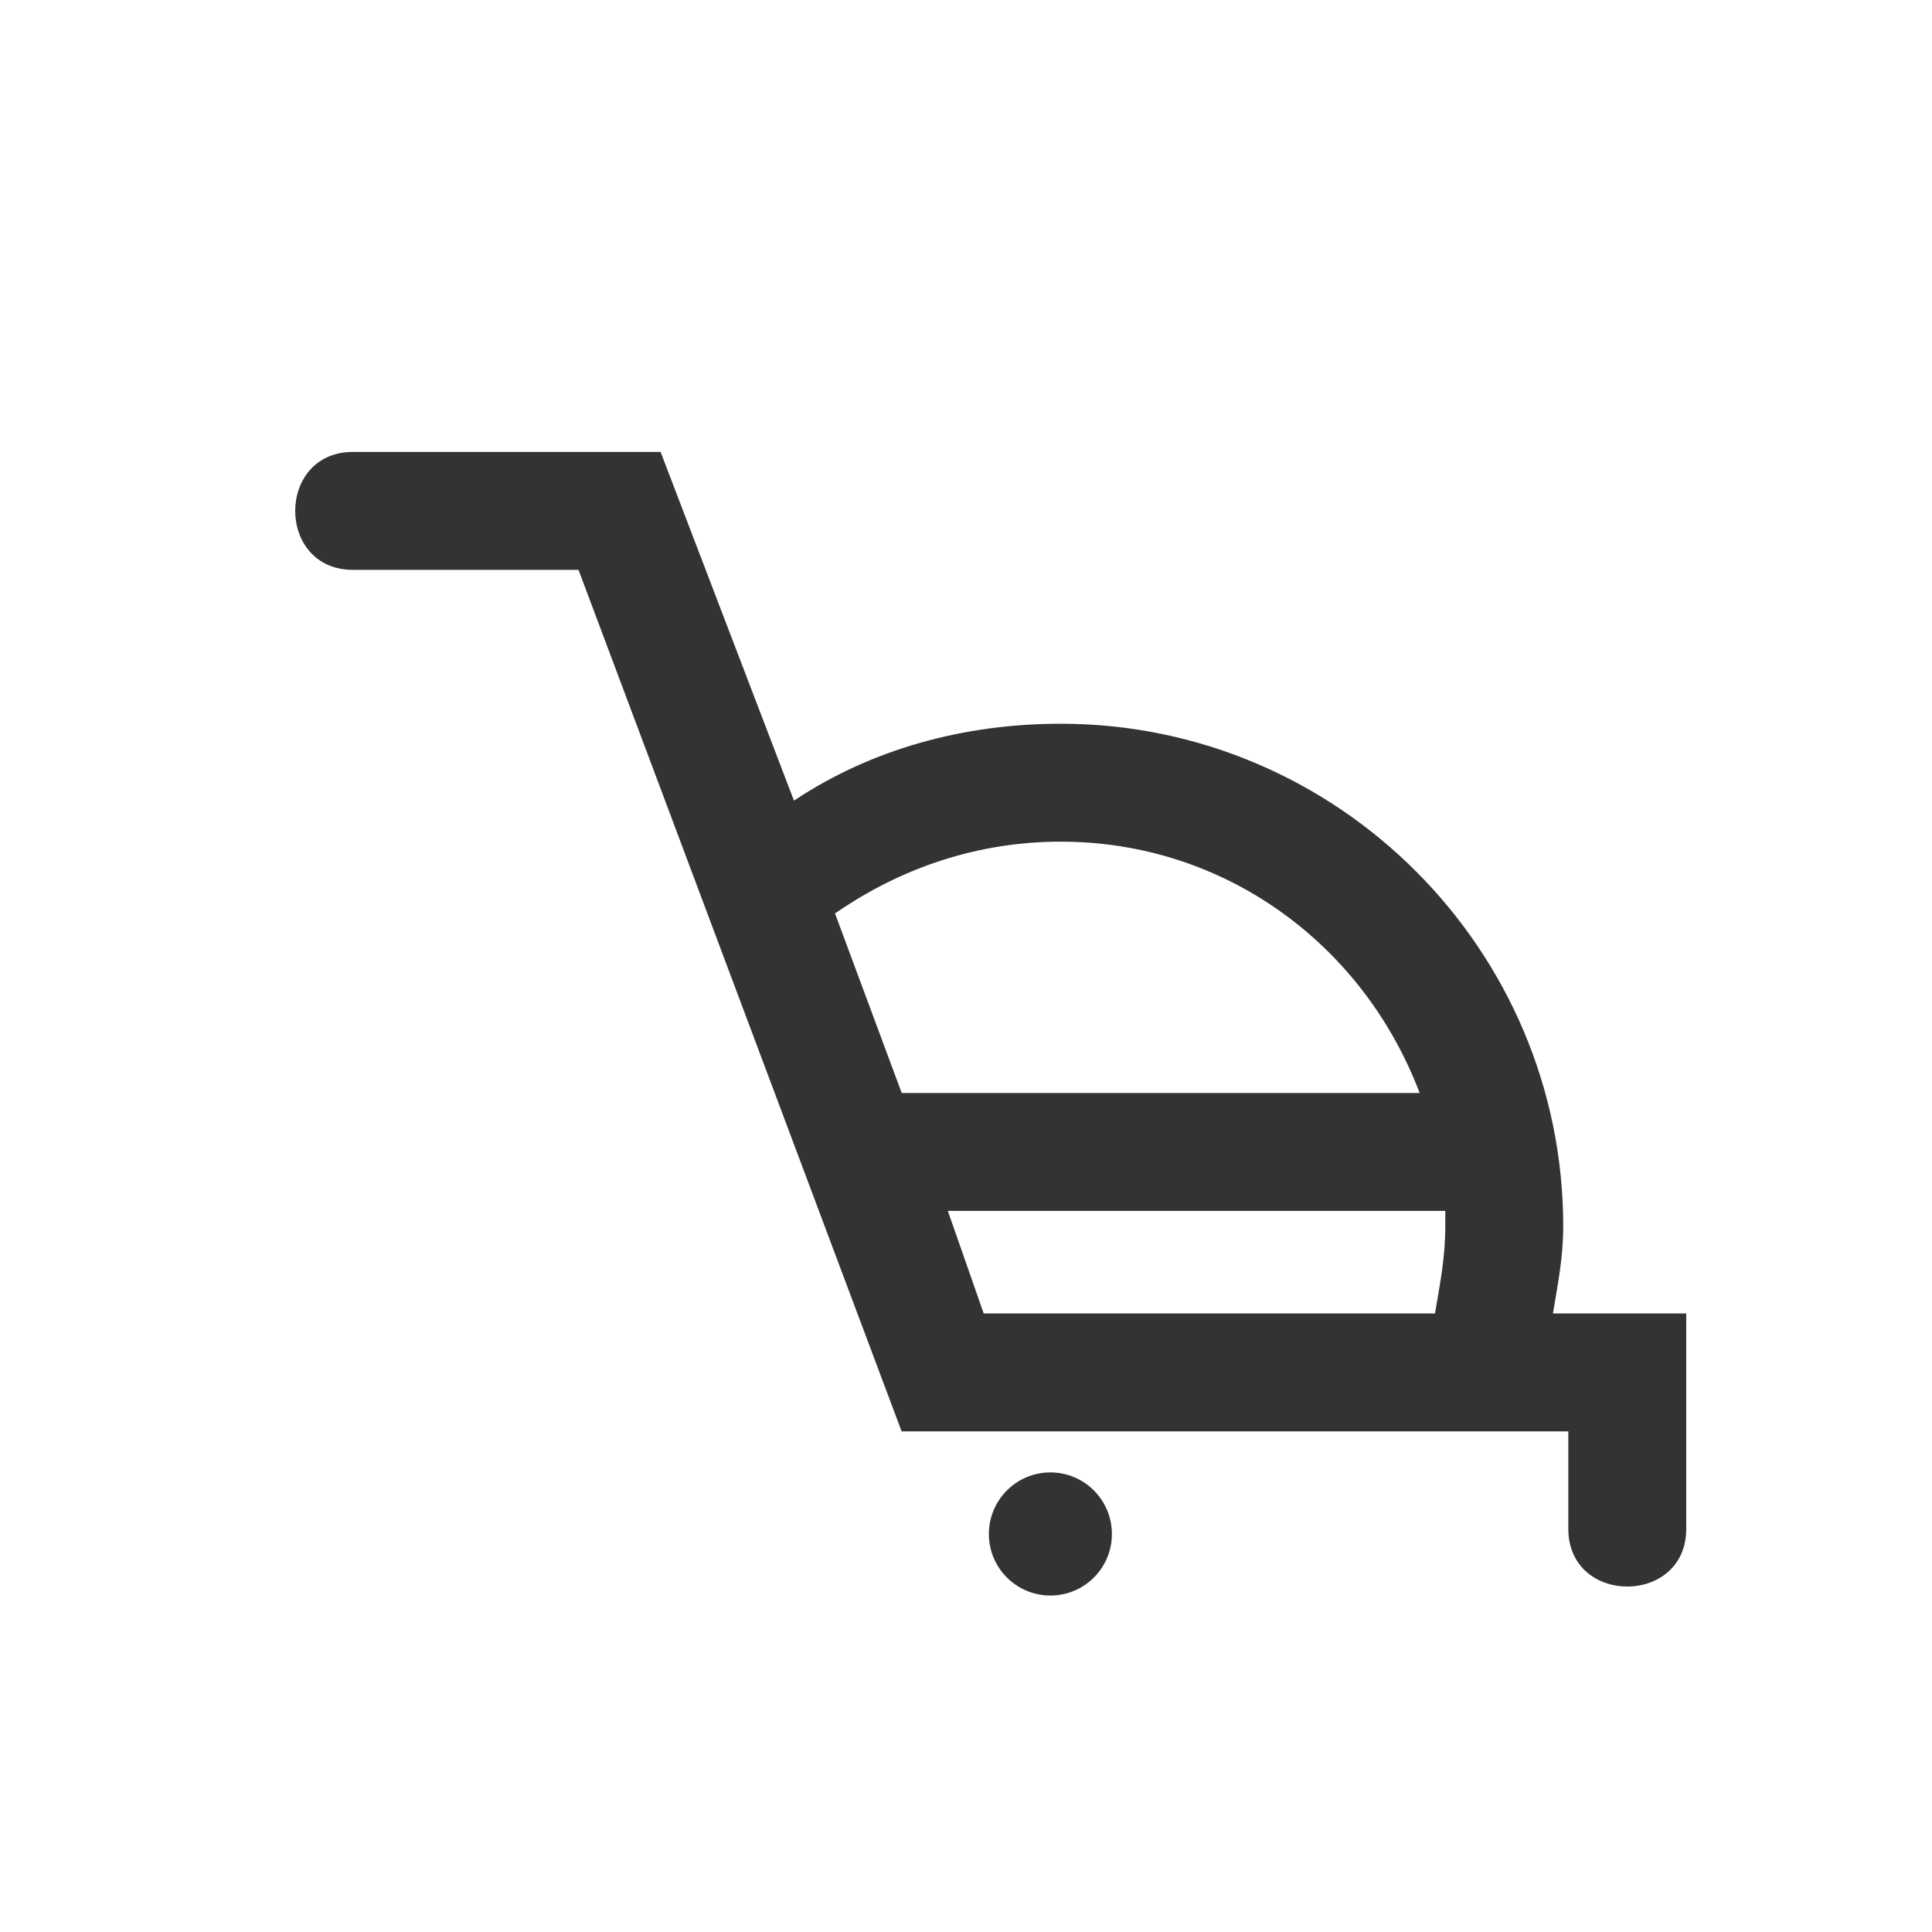 <?xml version="1.0" encoding="UTF-8"?>
<svg xmlns="http://www.w3.org/2000/svg" width="25" height="25" viewBox="0 0 25 25" fill="none">
  <path d="M4.567 7.374C3.571 7.374 3.571 5.848 4.567 5.848H8.548L10.274 10.36C11.269 9.697 12.464 9.365 13.725 9.365C17.308 9.365 20.228 12.284 20.228 15.868C20.228 16.266 20.161 16.598 20.095 16.996H21.82V19.783C21.82 20.779 20.294 20.779 20.294 19.783V18.522H11.667L7.486 7.374H4.567L4.567 7.374ZM18.702 15.669H12.265L12.729 16.996H18.569C18.636 16.598 18.702 16.266 18.702 15.868V15.669L18.702 15.669ZM11.667 14.143H18.37C17.64 12.218 15.848 10.891 13.725 10.891C12.663 10.891 11.667 11.223 10.805 11.82L11.668 14.143H11.667Z" fill="#333333"></path>
  <path fill-rule="evenodd" clip-rule="evenodd" d="M14.388 19.85C14.388 20.29 14.032 20.646 13.592 20.646C13.152 20.646 12.796 20.29 12.796 19.85C12.796 19.41 13.152 19.053 13.592 19.053C14.032 19.053 14.388 19.41 14.388 19.85Z" fill="#333333"></path>
</svg>
